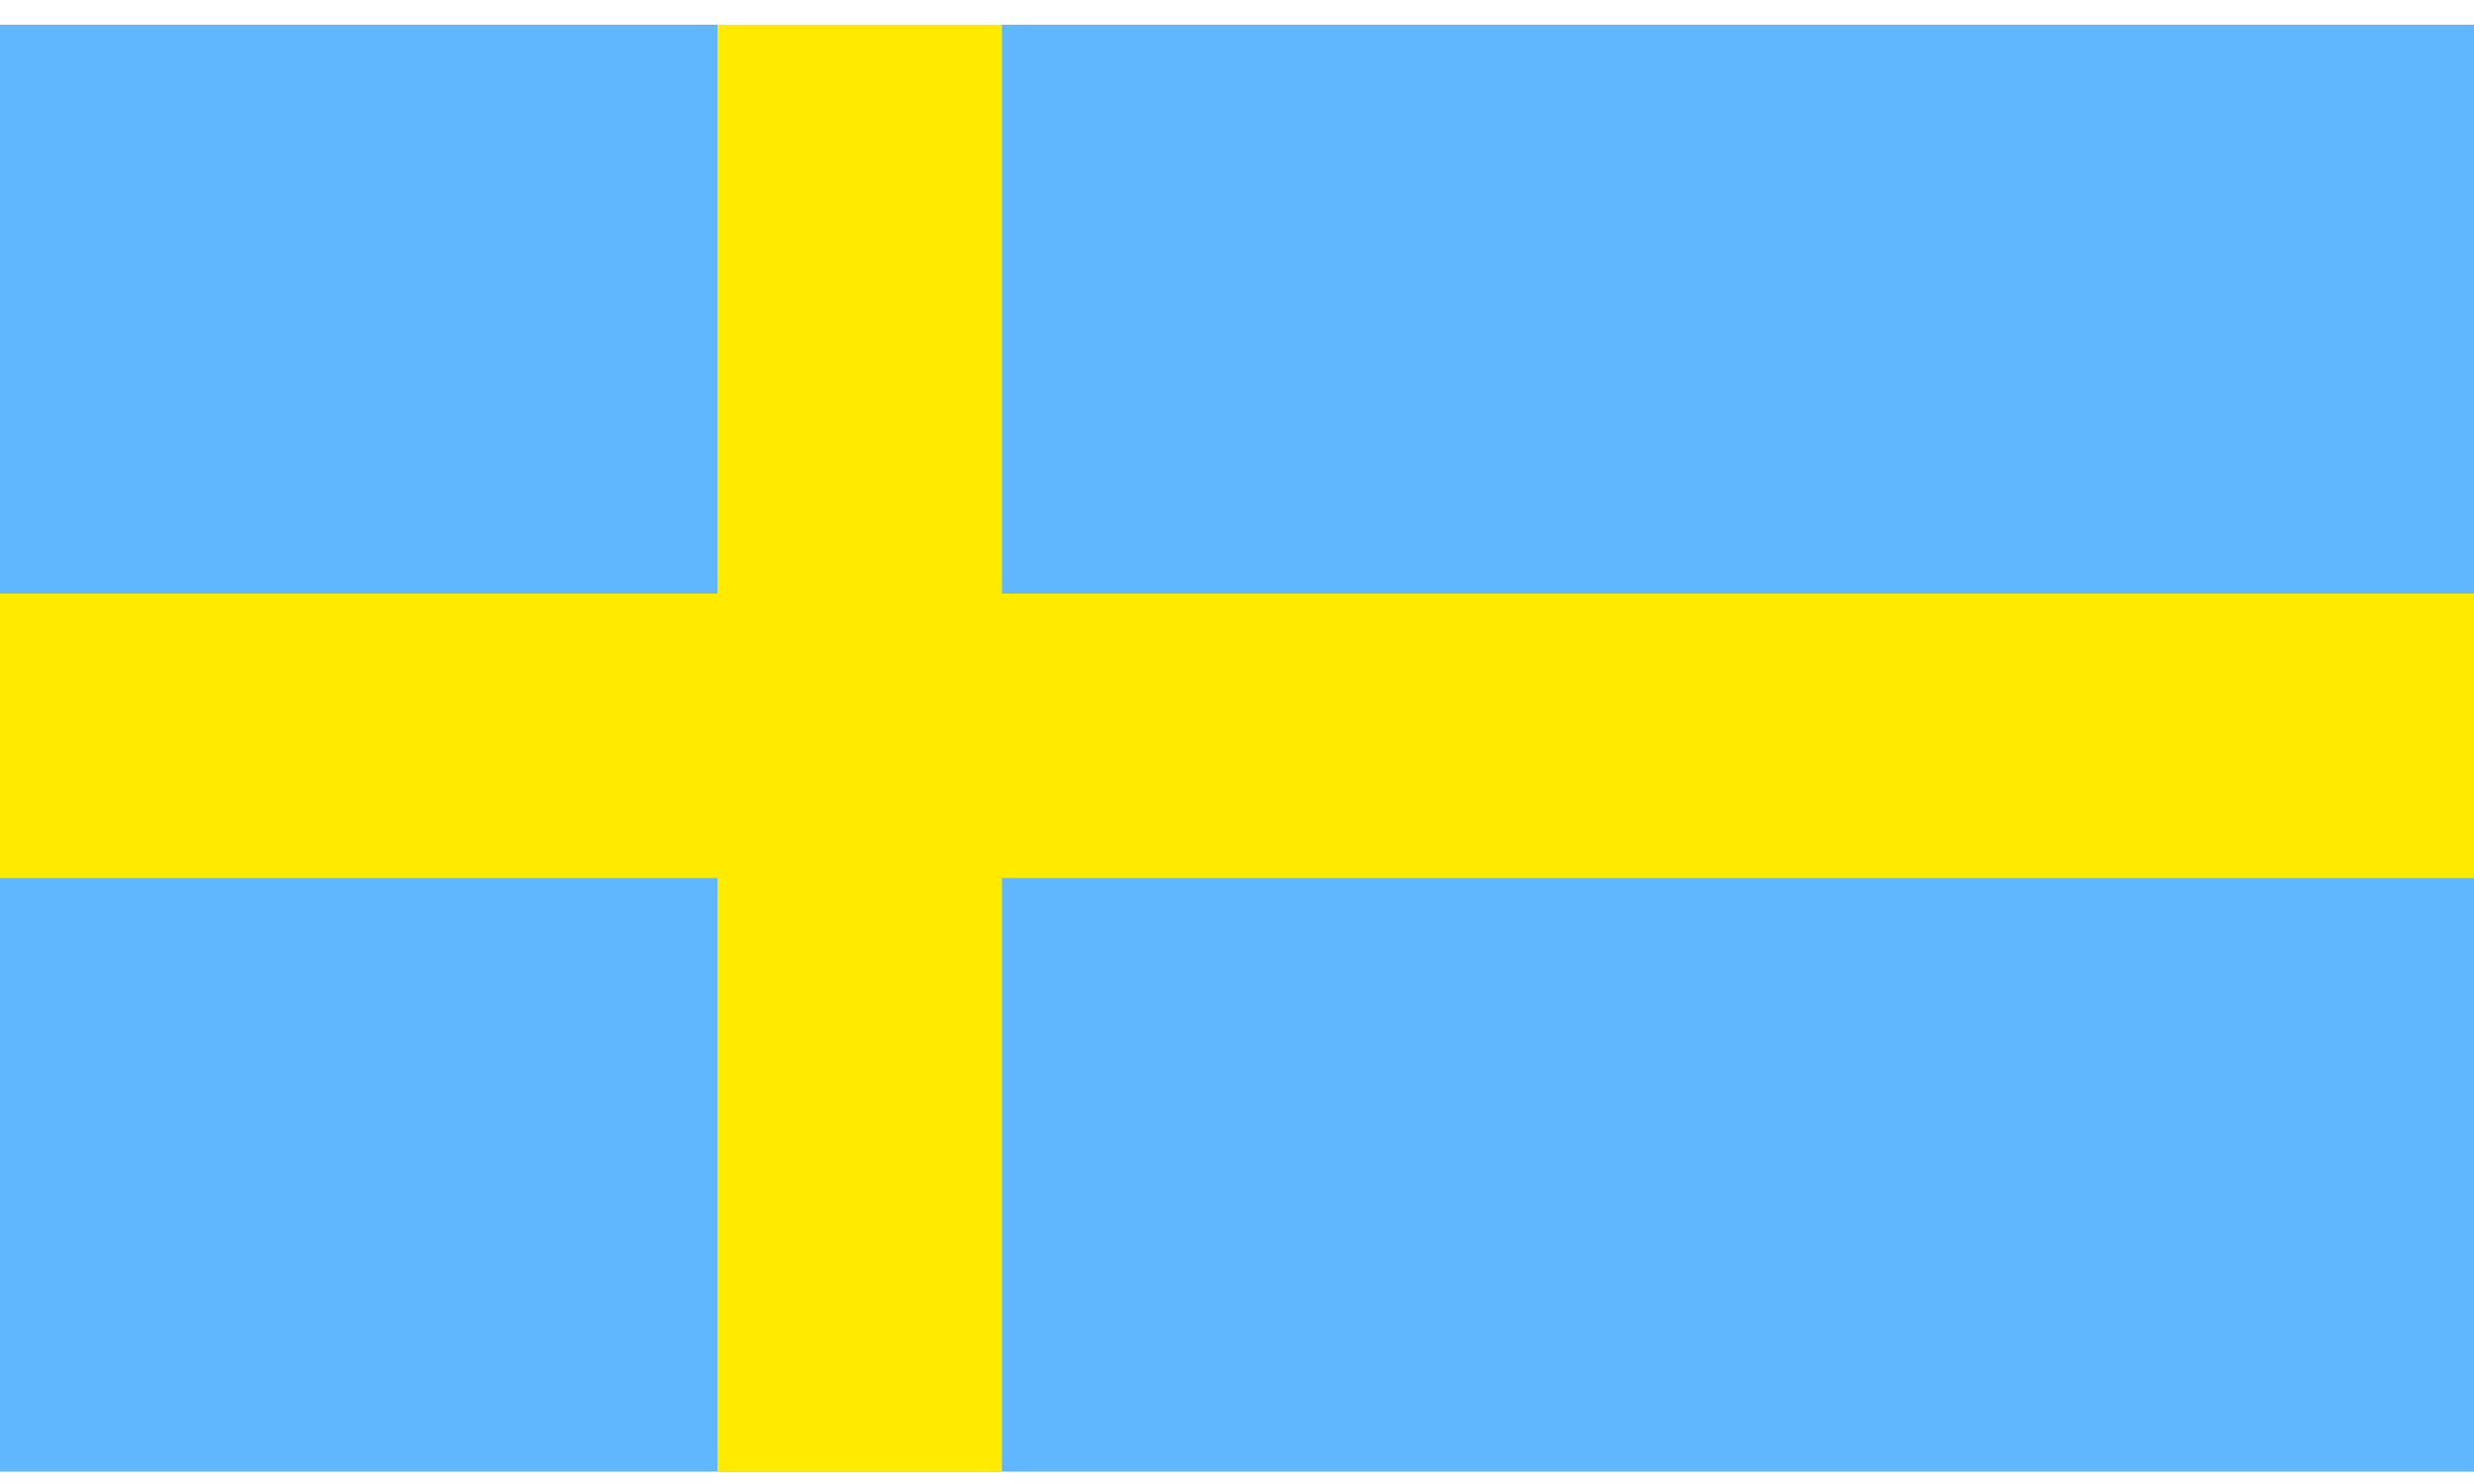 <?xml version="1.0" encoding="utf-8"?>
<svg xmlns="http://www.w3.org/2000/svg" width="20px" height="12px" viewBox="0 0 20 12">
<path fill="#5FB7FE" d="M0,0.2h20v11.7H0V0.2z"/>
<path fill="#FFEA00" d="M5.8,0.2h2.3v11.7H5.8V0.2z"/>
<path fill="#FFEA00" d="M0,4.8h20v2.3H0V4.8z"/>
</svg>